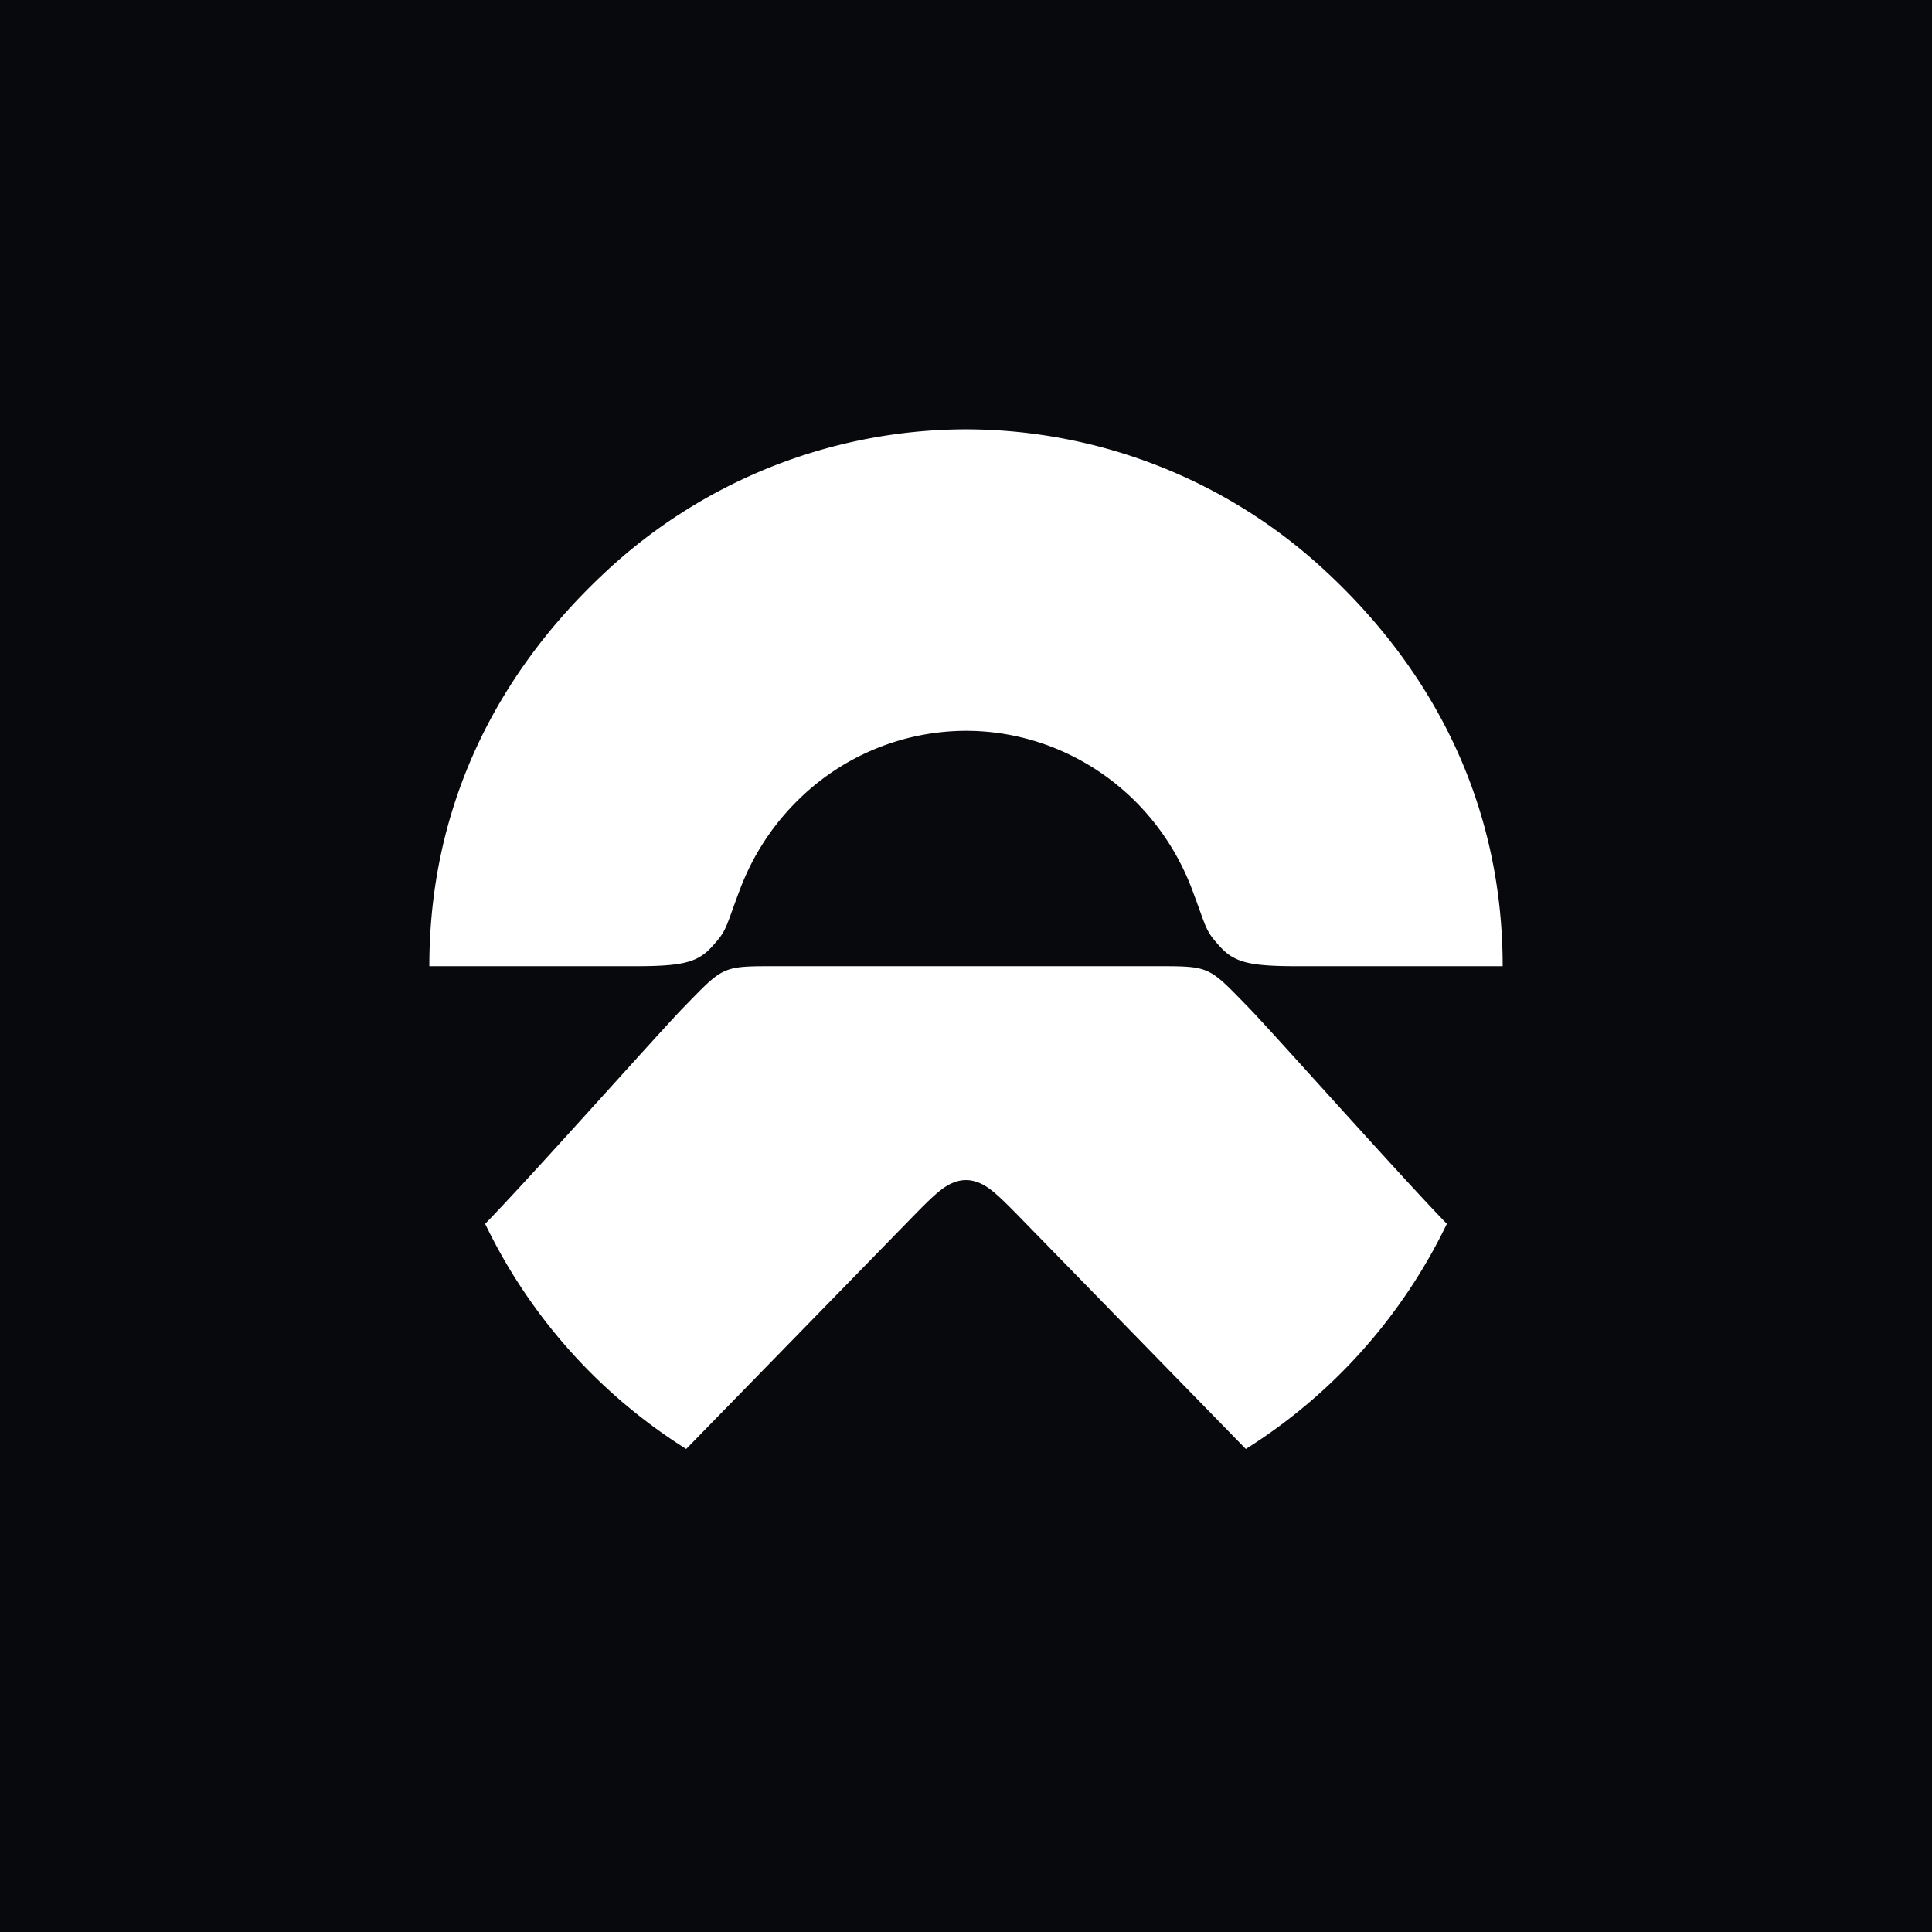 <!-- by TradingView --><svg width="18" height="18" xmlns="http://www.w3.org/2000/svg"><path fill="#08090D" d="M0 0h18v18H0z"/><path d="M6.635 8.818c.14-.154.12-.163.257-.526.123-.329.316-.619.559-.853A2.23 2.23 0 019 6.809c.564 0 1.12.217 1.55.63.242.234.435.524.558.853.137.363.117.372.257.526.136.15.278.184.722.184H14c0-1.481-.62-2.713-1.62-3.653A4.932 4.932 0 009 4a4.932 4.932 0 00-3.38 1.349C4.62 6.289 4 7.52 4 9.002h1.913c.444 0 .586-.033.722-.184zm6.845 2.584c-.407-.417-1.638-1.801-1.848-2.016-.385-.395-.353-.384-.9-.384H7.268c-.547 0-.515-.011-.9.384-.21.215-1.441 1.6-1.848 2.016A5.081 5.081 0 006.393 13.5l2.128-2.182c.194-.198.28-.275.385-.308a.296.296 0 01.188 0c.105.033.191.11.385.308l2.128 2.182a5.08 5.08 0 001.873-2.098z" fill="#fff"/></svg>